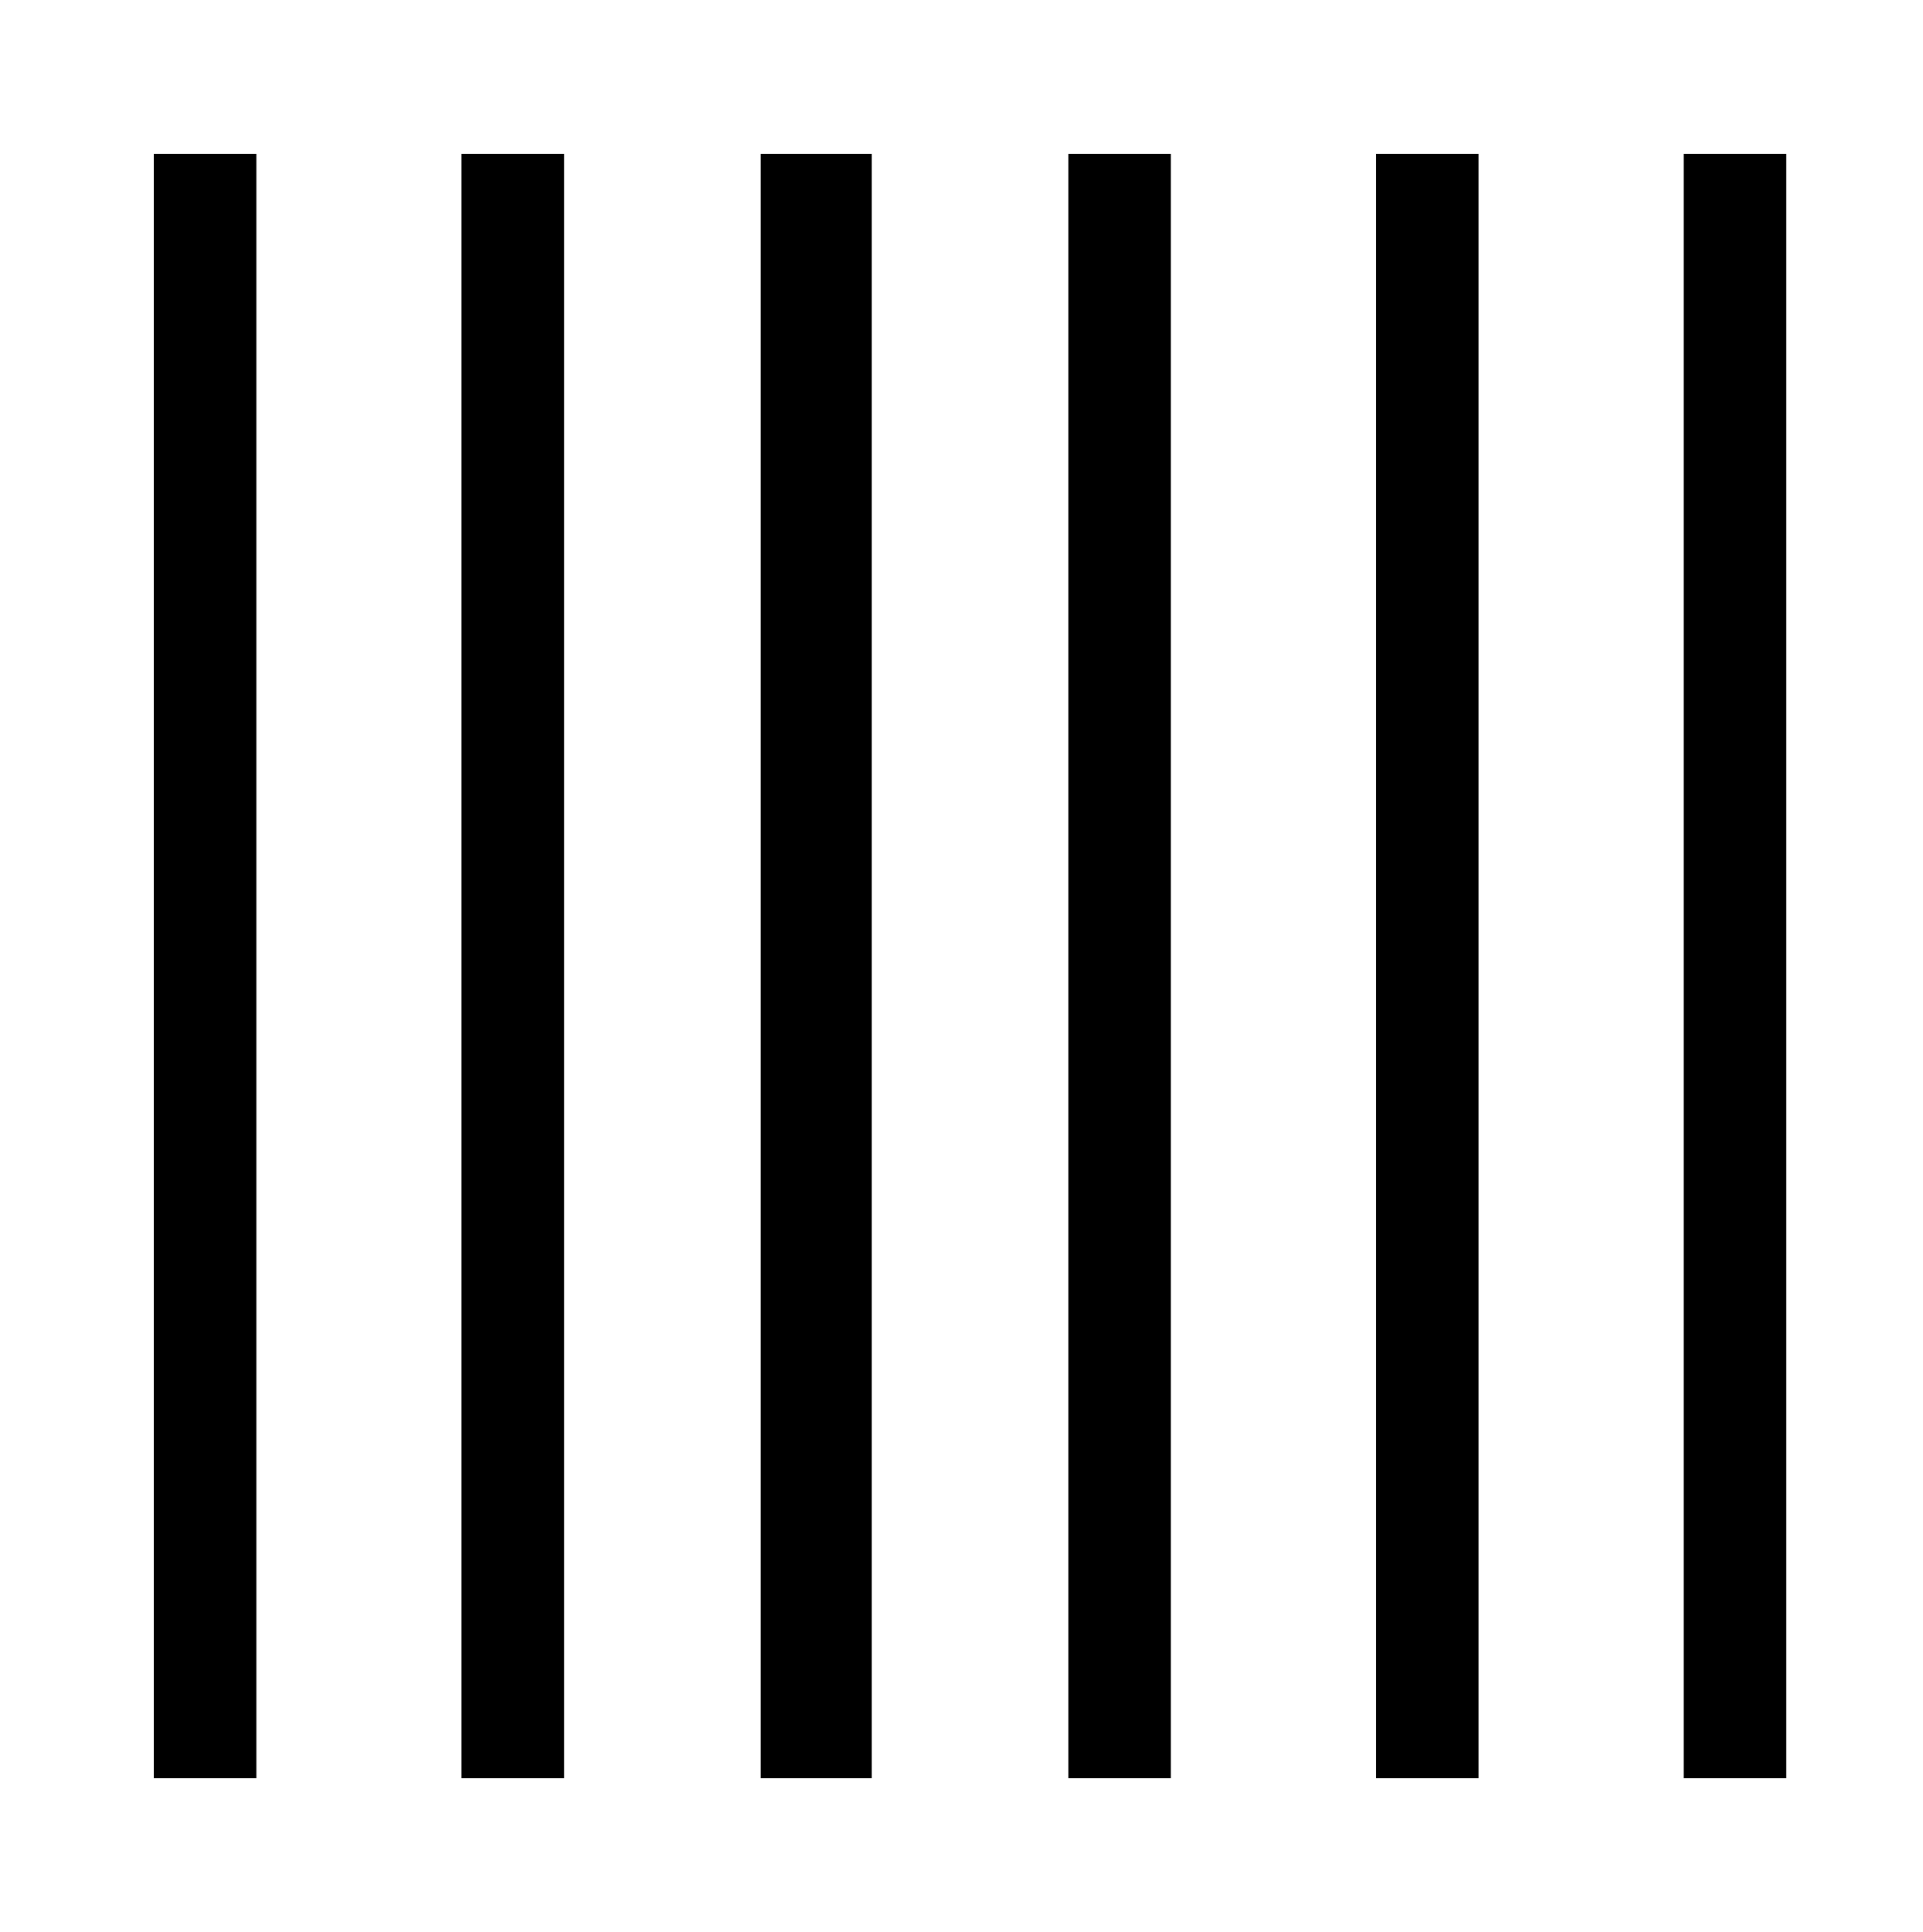 <?xml version="1.0" encoding="UTF-8"?> <svg xmlns="http://www.w3.org/2000/svg" xmlns:xlink="http://www.w3.org/1999/xlink" xmlns:svgjs="http://svgjs.com/svgjs" width="225pt" height="226pt"> <svg xmlns="http://www.w3.org/2000/svg" width="225pt" height="226pt" viewBox="0 0 225 226" preserveAspectRatio="xMidYMid meet"> <g transform="translate(0,226) scale(0.1,-0.1)" fill="#000000" stroke="none"> <path d="M180 1130 l0 -950 60 0 60 0 0 950 0 950 -60 0 -60 0 0 -950z"></path> <path d="M540 1130 l0 -950 60 0 60 0 0 950 0 950 -60 0 -60 0 0 -950z"></path> <path d="M890 1130 l0 -950 65 0 65 0 0 950 0 950 -65 0 -65 0 0 -950z"></path> <path d="M1250 1130 l0 -950 60 0 60 0 0 950 0 950 -60 0 -60 0 0 -950z"></path> <path d="M1610 1130 l0 -950 60 0 60 0 0 950 0 950 -60 0 -60 0 0 -950z"></path> <path d="M1970 1130 l0 -950 60 0 60 0 0 950 0 950 -60 0 -60 0 0 -950z"></path> </g> </svg> <style>@media (prefers-color-scheme: light) { :root { filter: none; } } @media (prefers-color-scheme: dark) { :root { filter: contrast(0.385) brightness(4.5); } } </style> </svg> 